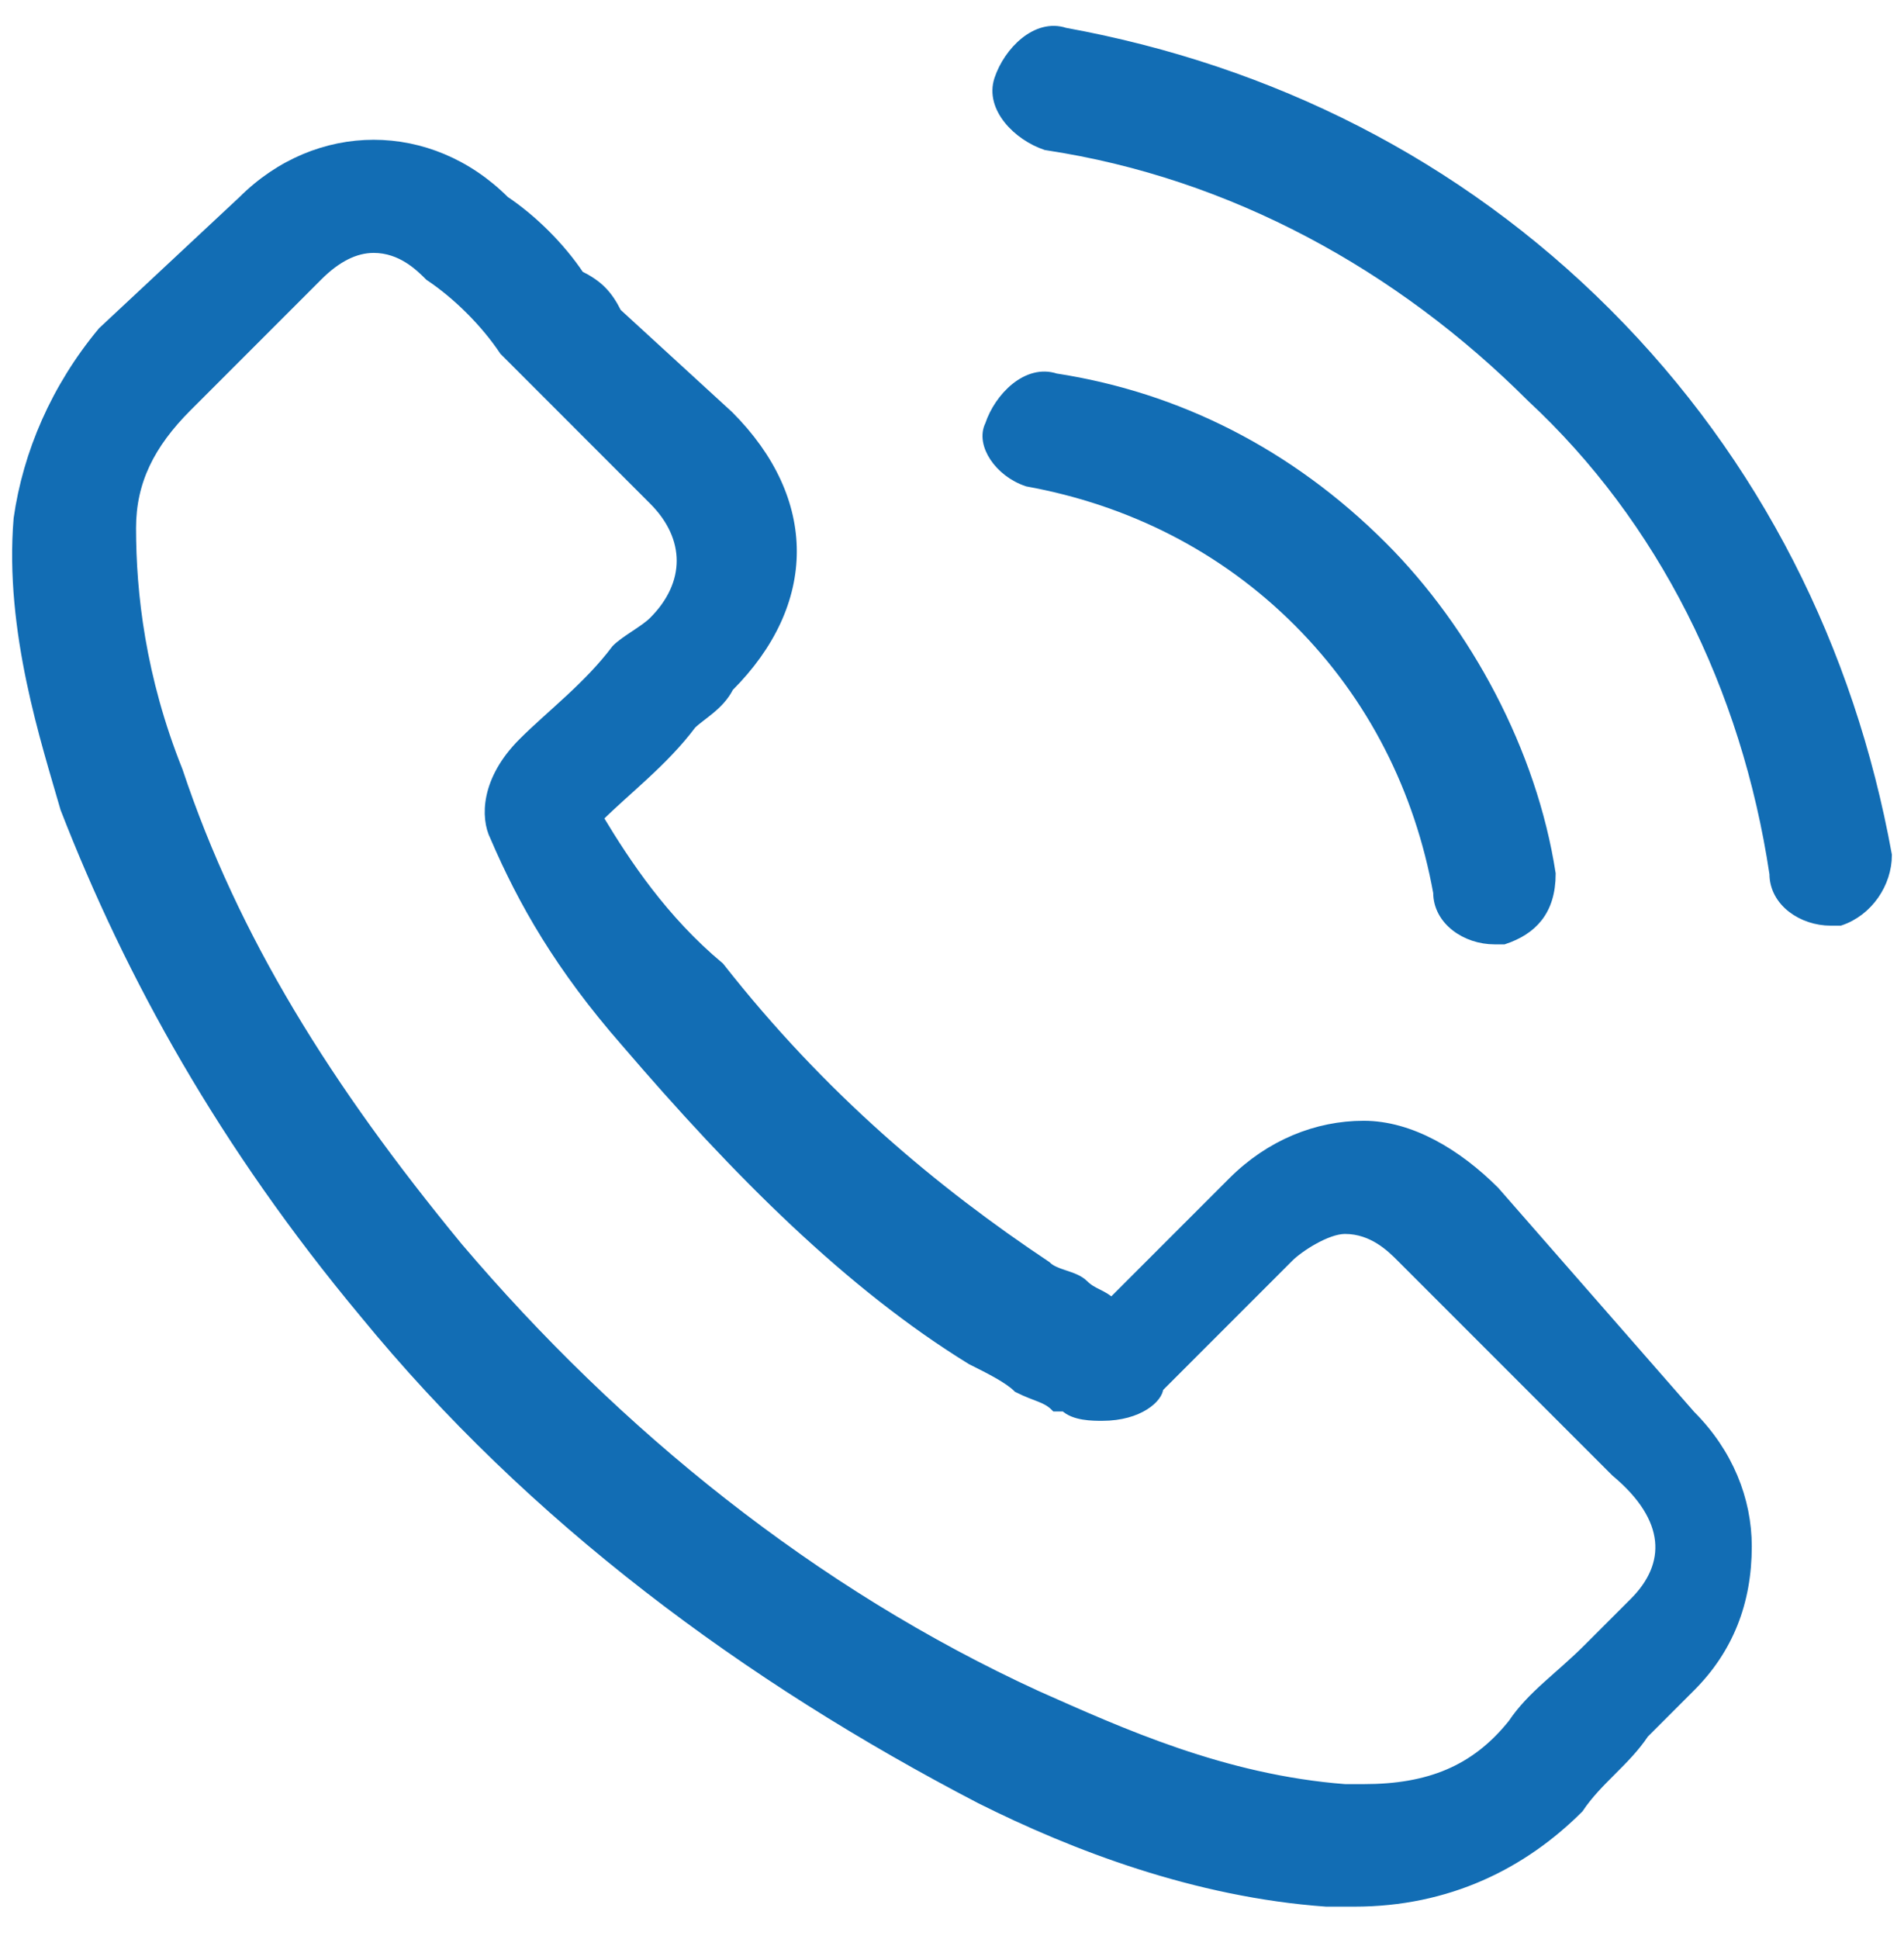 <svg xmlns="http://www.w3.org/2000/svg" width="55" height="56" viewBox="0 0 55 56" fill="none"><path d="M43.169 34.402C42.09 33.323 40.741 32.513 39.392 32.513C38.043 32.513 36.694 33.053 35.615 34.132L32.108 37.639C31.838 37.369 31.568 37.369 31.298 37.1C31.028 36.83 30.489 36.83 30.219 36.56C26.982 34.402 23.744 31.704 20.776 27.927C19.158 26.578 18.079 24.959 17.269 23.61C18.079 22.801 19.158 21.992 19.967 20.912C20.237 20.643 20.776 20.373 21.046 19.833C23.474 17.405 23.474 14.438 21.046 12.009L17.809 9.042C17.539 8.502 17.269 8.232 16.73 7.963C16.19 7.153 15.381 6.344 14.572 5.804C13.492 4.725 12.143 4.186 10.794 4.186C9.446 4.186 8.097 4.725 7.017 5.804L2.971 9.581C1.622 11.2 0.812 13.089 0.543 14.977C0.273 18.215 1.352 21.452 1.892 23.34C3.78 28.197 6.478 33.053 10.525 37.909C15.381 43.844 21.586 48.431 28.331 51.938C31.028 53.287 34.536 54.636 38.313 54.906C38.582 54.906 38.852 54.906 39.122 54.906C41.82 54.906 43.978 53.826 45.597 52.208C46.136 51.398 46.946 50.859 47.485 50.049C48.025 49.51 48.565 48.97 48.834 48.7C49.913 47.621 50.453 46.272 50.453 44.654C50.453 43.305 49.913 41.956 48.834 40.877L43.169 34.402ZM47.216 46.272C46.676 46.812 46.406 47.082 45.867 47.621C45.057 48.431 44.248 48.97 43.708 49.779C42.629 51.129 41.28 51.668 39.392 51.668C39.122 51.668 39.122 51.668 38.852 51.668C35.345 51.398 32.377 50.049 29.949 48.97C23.474 46.002 17.809 41.416 13.223 36.02C9.446 31.434 6.748 27.117 5.129 22.261C4.05 19.564 3.78 17.135 3.78 15.247C3.78 13.898 4.32 12.819 5.399 11.74L9.176 7.963C9.715 7.423 10.255 7.153 10.794 7.153C11.604 7.153 12.143 7.693 12.413 7.963C13.223 8.502 14.032 9.312 14.572 10.121C14.841 10.391 15.381 10.93 15.651 11.2L18.888 14.438C19.967 15.517 19.967 16.866 18.888 17.945C18.618 18.215 18.079 18.484 17.809 18.754C17 19.833 15.92 20.643 15.111 21.452C14.032 22.531 14.032 23.61 14.302 24.15C15.111 26.038 16.19 27.927 18.079 30.085C21.316 33.862 24.554 37.1 28.061 39.258C28.6 39.528 29.14 39.797 29.41 40.067C29.949 40.337 30.219 40.337 30.489 40.607C30.489 40.607 30.489 40.607 30.759 40.607C31.028 40.877 31.568 40.877 31.838 40.877C32.917 40.877 33.456 40.337 33.456 40.067L37.233 36.29C37.503 36.02 38.313 35.481 38.852 35.481C39.662 35.481 40.201 36.02 40.471 36.29L46.676 42.495C48.295 43.844 48.295 45.193 47.216 46.272Z" fill="#126DB4" stroke="#126DB4" stroke-width="0.3"></path><path d="M29.68 13.899C32.647 14.439 35.345 15.788 37.503 17.946C39.662 20.104 41.011 22.802 41.55 25.77C41.55 26.579 42.359 27.119 43.169 27.119H43.439C44.248 26.849 44.788 26.309 44.788 25.23C44.248 21.723 42.36 18.216 39.931 15.788C37.234 13.09 33.996 11.471 30.489 10.932C29.68 10.662 28.87 11.471 28.601 12.28C28.331 12.82 28.87 13.63 29.68 13.899ZM54.5 24.691C53.421 18.755 50.723 13.36 46.406 9.043C42.09 4.727 36.694 2.029 30.759 0.95C29.949 0.68 29.14 1.489 28.87 2.298C28.601 3.108 29.41 3.917 30.219 4.187C35.615 4.996 40.471 7.694 44.248 11.471C48.025 14.978 50.453 19.835 51.263 25.23C51.263 26.04 52.072 26.579 52.881 26.579H53.151C53.96 26.309 54.5 25.5 54.5 24.691Z" fill="#126DB4" stroke="#126DB4" stroke-width="0.3"></path></svg>